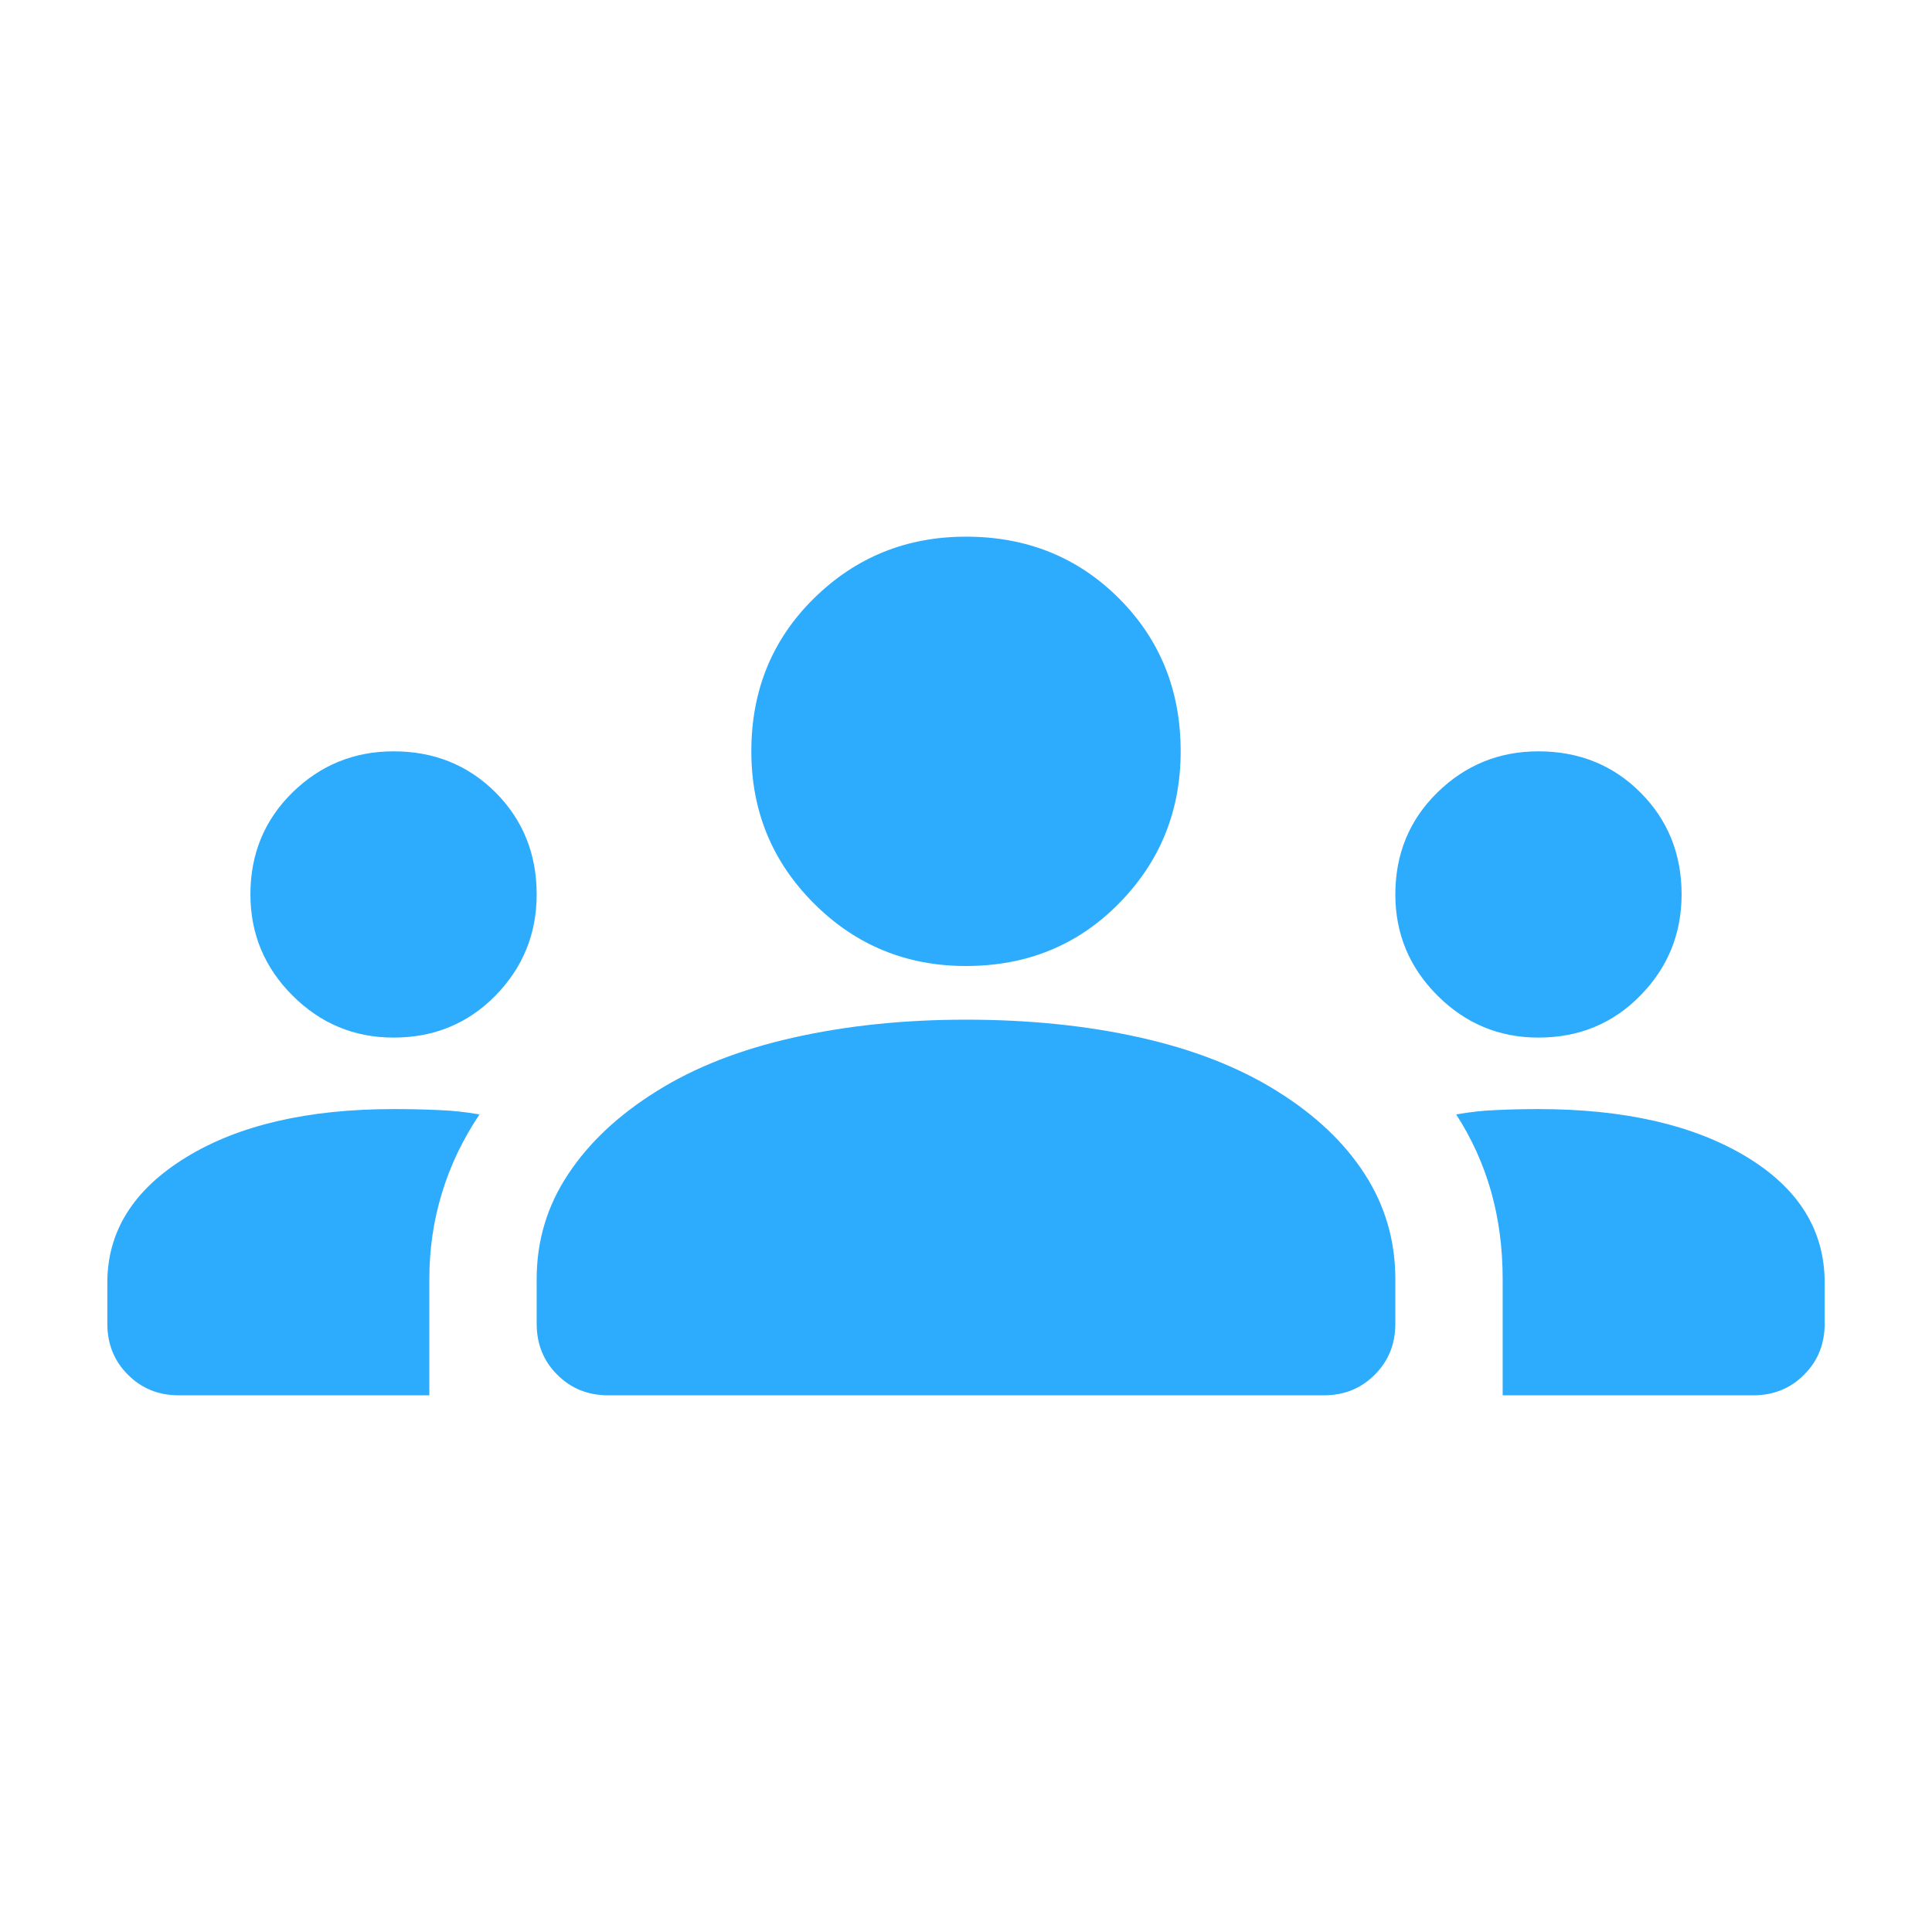 <svg width="18" height="18" viewBox="0 0 18 18" fill="none" xmlns="http://www.w3.org/2000/svg">
<path d="M1.667 13C1.478 13 1.319 12.936 1.192 12.808C1.064 12.681 1 12.522 1 12.333V11.95C1 11.472 1.244 11.083 1.733 10.783C2.222 10.483 2.867 10.333 3.667 10.333C3.811 10.333 3.95 10.336 4.083 10.342C4.217 10.347 4.344 10.361 4.467 10.383C4.311 10.617 4.194 10.861 4.117 11.117C4.039 11.372 4 11.639 4 11.917V13H1.667ZM5.667 13C5.478 13 5.319 12.936 5.192 12.808C5.064 12.681 5 12.522 5 12.333V11.917C5 11.561 5.097 11.236 5.292 10.942C5.486 10.647 5.761 10.389 6.117 10.167C6.472 9.944 6.897 9.778 7.392 9.667C7.886 9.556 8.422 9.5 9 9.5C9.589 9.5 10.131 9.556 10.625 9.667C11.119 9.778 11.544 9.944 11.9 10.167C12.256 10.389 12.528 10.647 12.717 10.942C12.906 11.236 13 11.561 13 11.917V12.333C13 12.522 12.936 12.681 12.808 12.808C12.681 12.936 12.522 13 12.333 13H5.667ZM14 13V11.917C14 11.628 13.964 11.356 13.892 11.1C13.819 10.844 13.711 10.606 13.567 10.383C13.689 10.361 13.814 10.347 13.942 10.342C14.069 10.336 14.2 10.333 14.333 10.333C15.133 10.333 15.778 10.481 16.267 10.775C16.756 11.069 17 11.461 17 11.95V12.333C17 12.522 16.936 12.681 16.808 12.808C16.681 12.936 16.522 13 16.333 13H14ZM3.667 9.667C3.3 9.667 2.986 9.536 2.725 9.275C2.464 9.014 2.333 8.7 2.333 8.333C2.333 7.956 2.464 7.639 2.725 7.383C2.986 7.128 3.3 7 3.667 7C4.044 7 4.361 7.128 4.617 7.383C4.872 7.639 5 7.956 5 8.333C5 8.7 4.872 9.014 4.617 9.275C4.361 9.536 4.044 9.667 3.667 9.667ZM14.333 9.667C13.967 9.667 13.653 9.536 13.392 9.275C13.131 9.014 13 8.7 13 8.333C13 7.956 13.131 7.639 13.392 7.383C13.653 7.128 13.967 7 14.333 7C14.711 7 15.028 7.128 15.283 7.383C15.539 7.639 15.667 7.956 15.667 8.333C15.667 8.7 15.539 9.014 15.283 9.275C15.028 9.536 14.711 9.667 14.333 9.667ZM9 9C8.444 9 7.972 8.806 7.583 8.417C7.194 8.028 7 7.556 7 7C7 6.433 7.194 5.958 7.583 5.575C7.972 5.192 8.444 5 9 5C9.567 5 10.042 5.192 10.425 5.575C10.808 5.958 11 6.433 11 7C11 7.556 10.808 8.028 10.425 8.417C10.042 8.806 9.567 9 9 9Z" fill="#2DACFD"/>
</svg>
